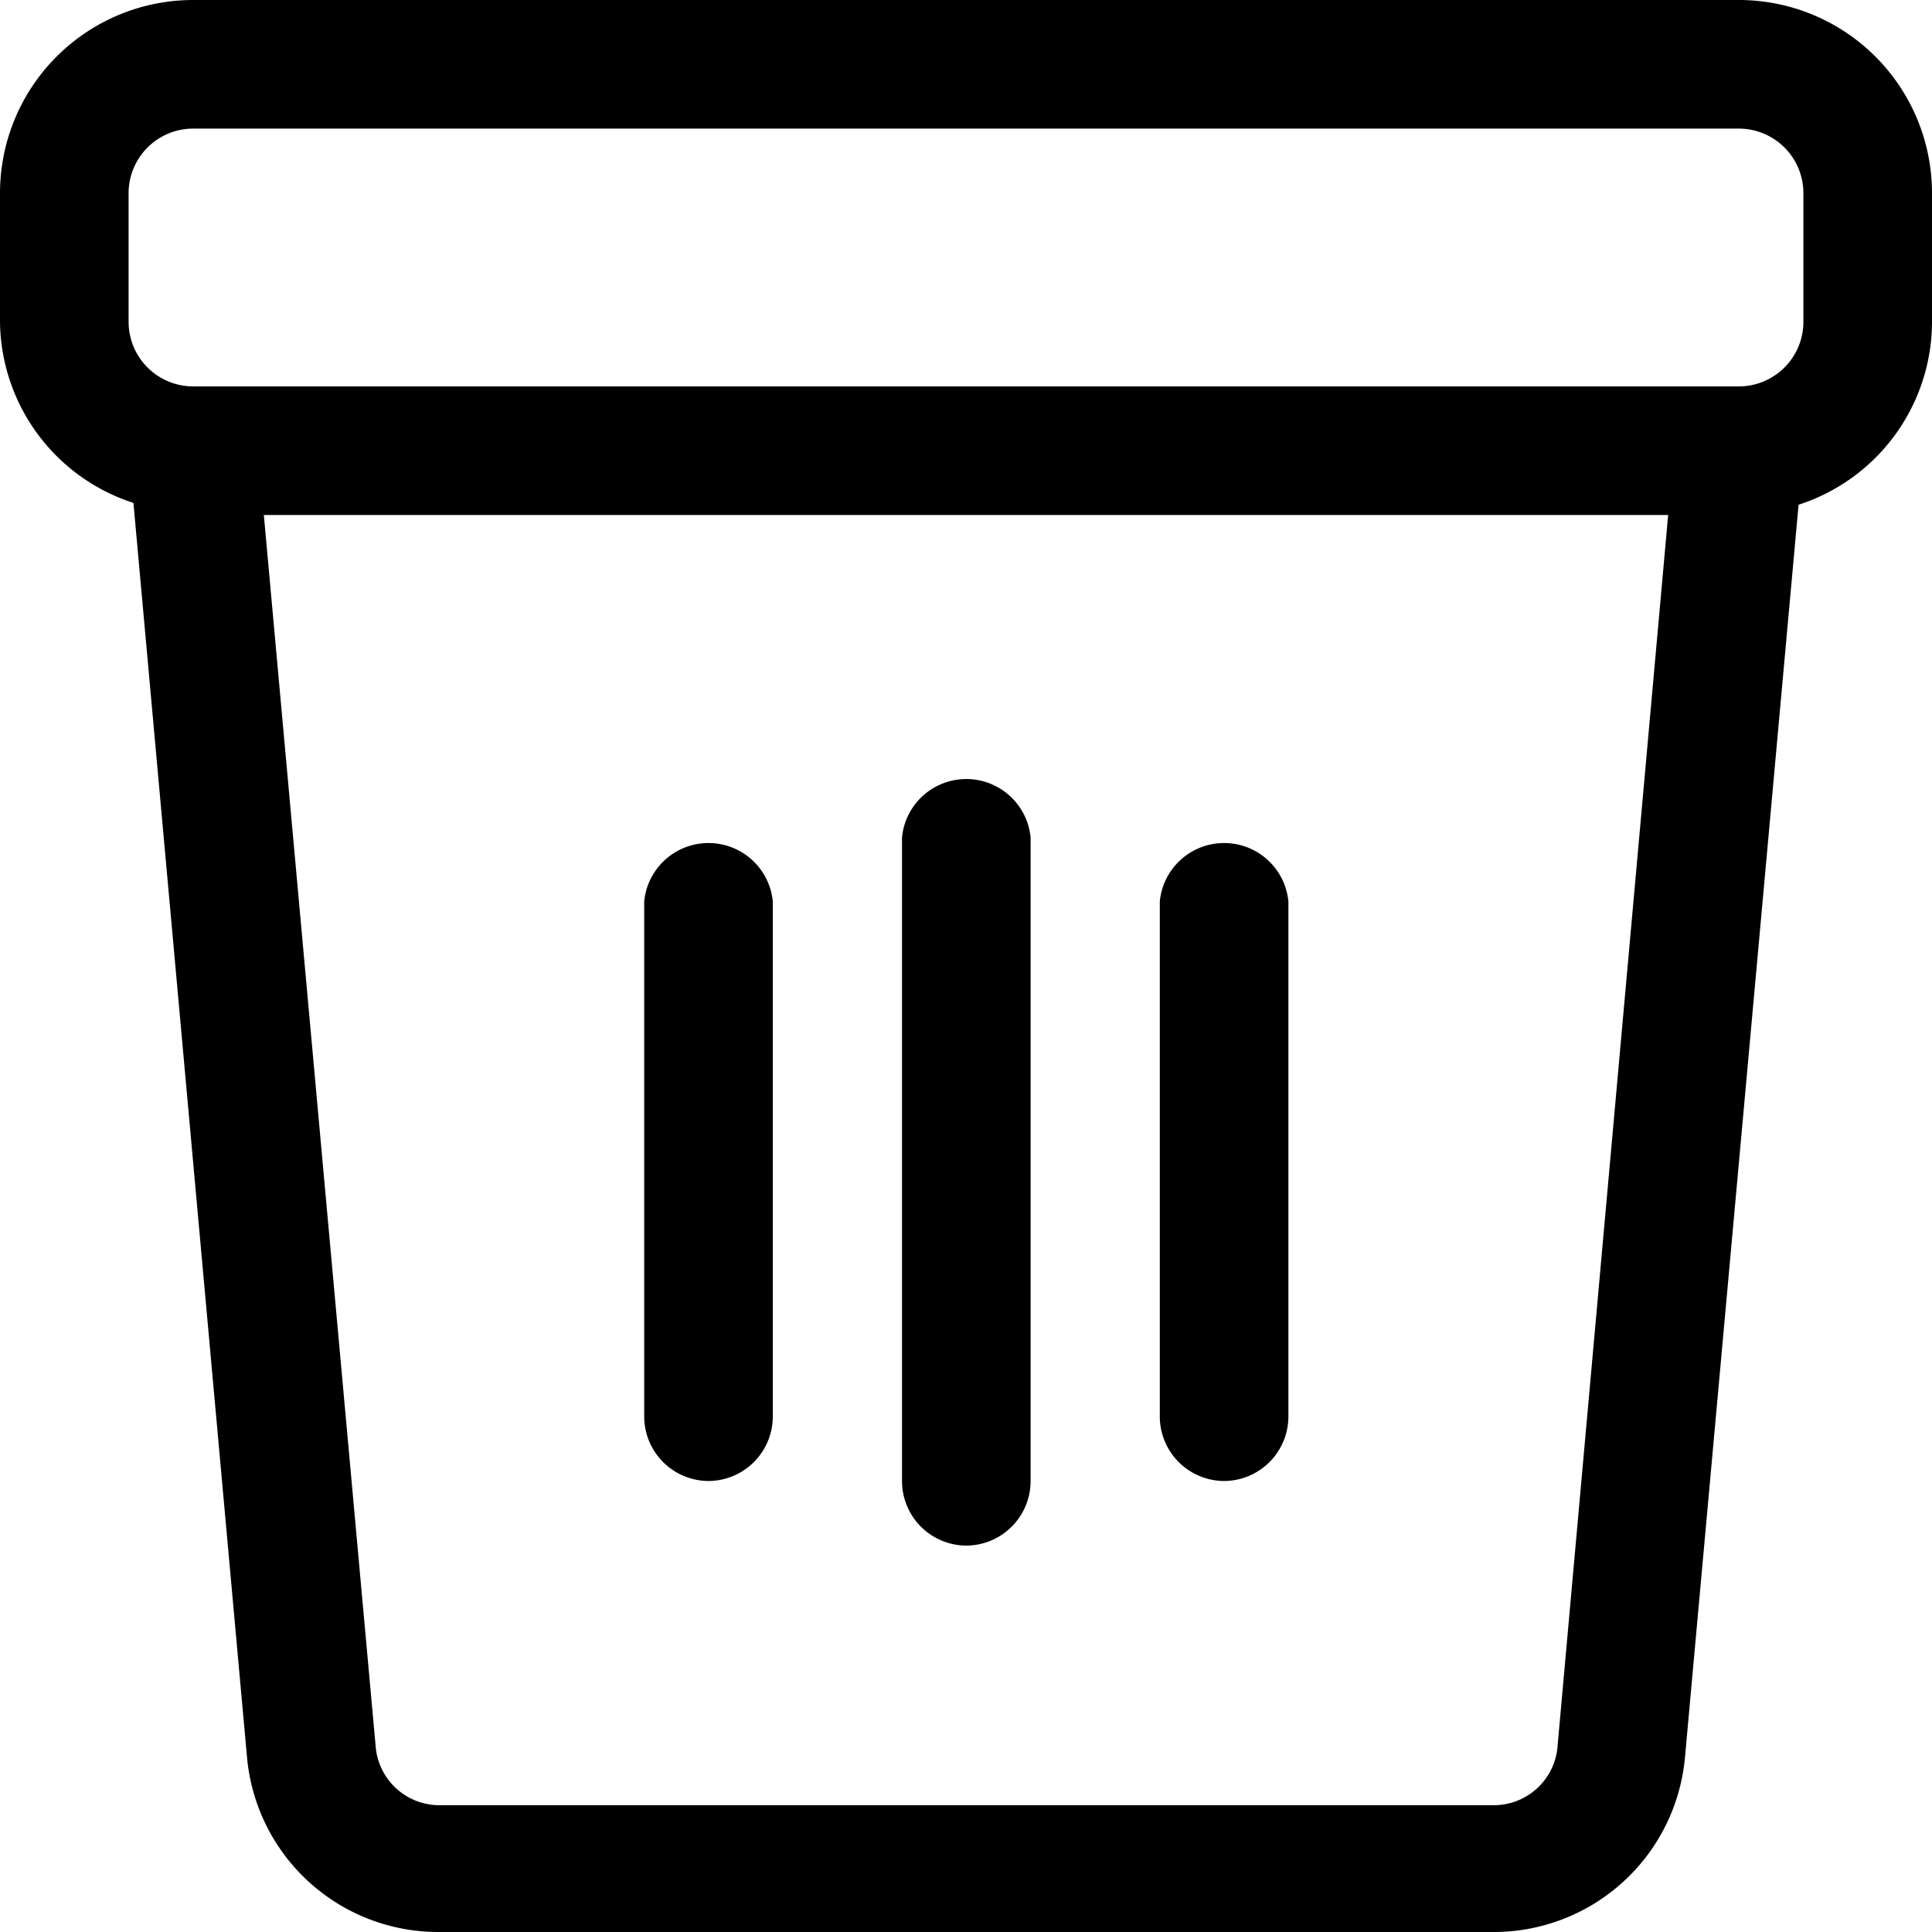 <svg id="Layer_1" height="512" viewBox="0 0 32 32" width="512" xmlns="http://www.w3.org/2000/svg" data-name="Layer 1"><path d="m28.8 0h-25.6a3.2 3.2 0 0 0 -3.2 3.2v2.13a3.19 3.19 0 0 0 2.21 3l1.88 20.76a3.18 3.18 0 0 0 3.19 2.91h17.44a3.18 3.18 0 0 0 3.19-2.91l1.88-20.73a3.19 3.19 0 0 0 2.21-3v-2.16a3.2 3.2 0 0 0 -3.2-3.2zm-3 28.9a1.06 1.06 0 0 1 -1.06 1h-17.46a1.06 1.06 0 0 1 -1.06-1l-1.85-20.37h23.26zm4.07-23.57a1.07 1.07 0 0 1 -1.07 1.07h-25.6a1.07 1.07 0 0 1 -1.07-1.07v-2.13a1.07 1.07 0 0 1 1.07-1.07h25.6a1.07 1.07 0 0 1 1.07 1.07z"/><path d="m16 25.6a1.07 1.07 0 0 0 1.07-1.07v-10.66a1.07 1.07 0 0 0 -2.13 0v10.66a1.07 1.07 0 0 0 1.06 1.07z"/><path d="m20.27 24.53a1.07 1.07 0 0 0 1.07-1.07v-8.53a1.07 1.07 0 0 0 -2.13 0v8.53a1.07 1.07 0 0 0 1.06 1.07z"/><path d="m11.73 24.53a1.07 1.07 0 0 0 1.07-1.07v-8.53a1.07 1.07 0 0 0 -2.13 0v8.53a1.07 1.07 0 0 0 1.06 1.07z"/></svg>